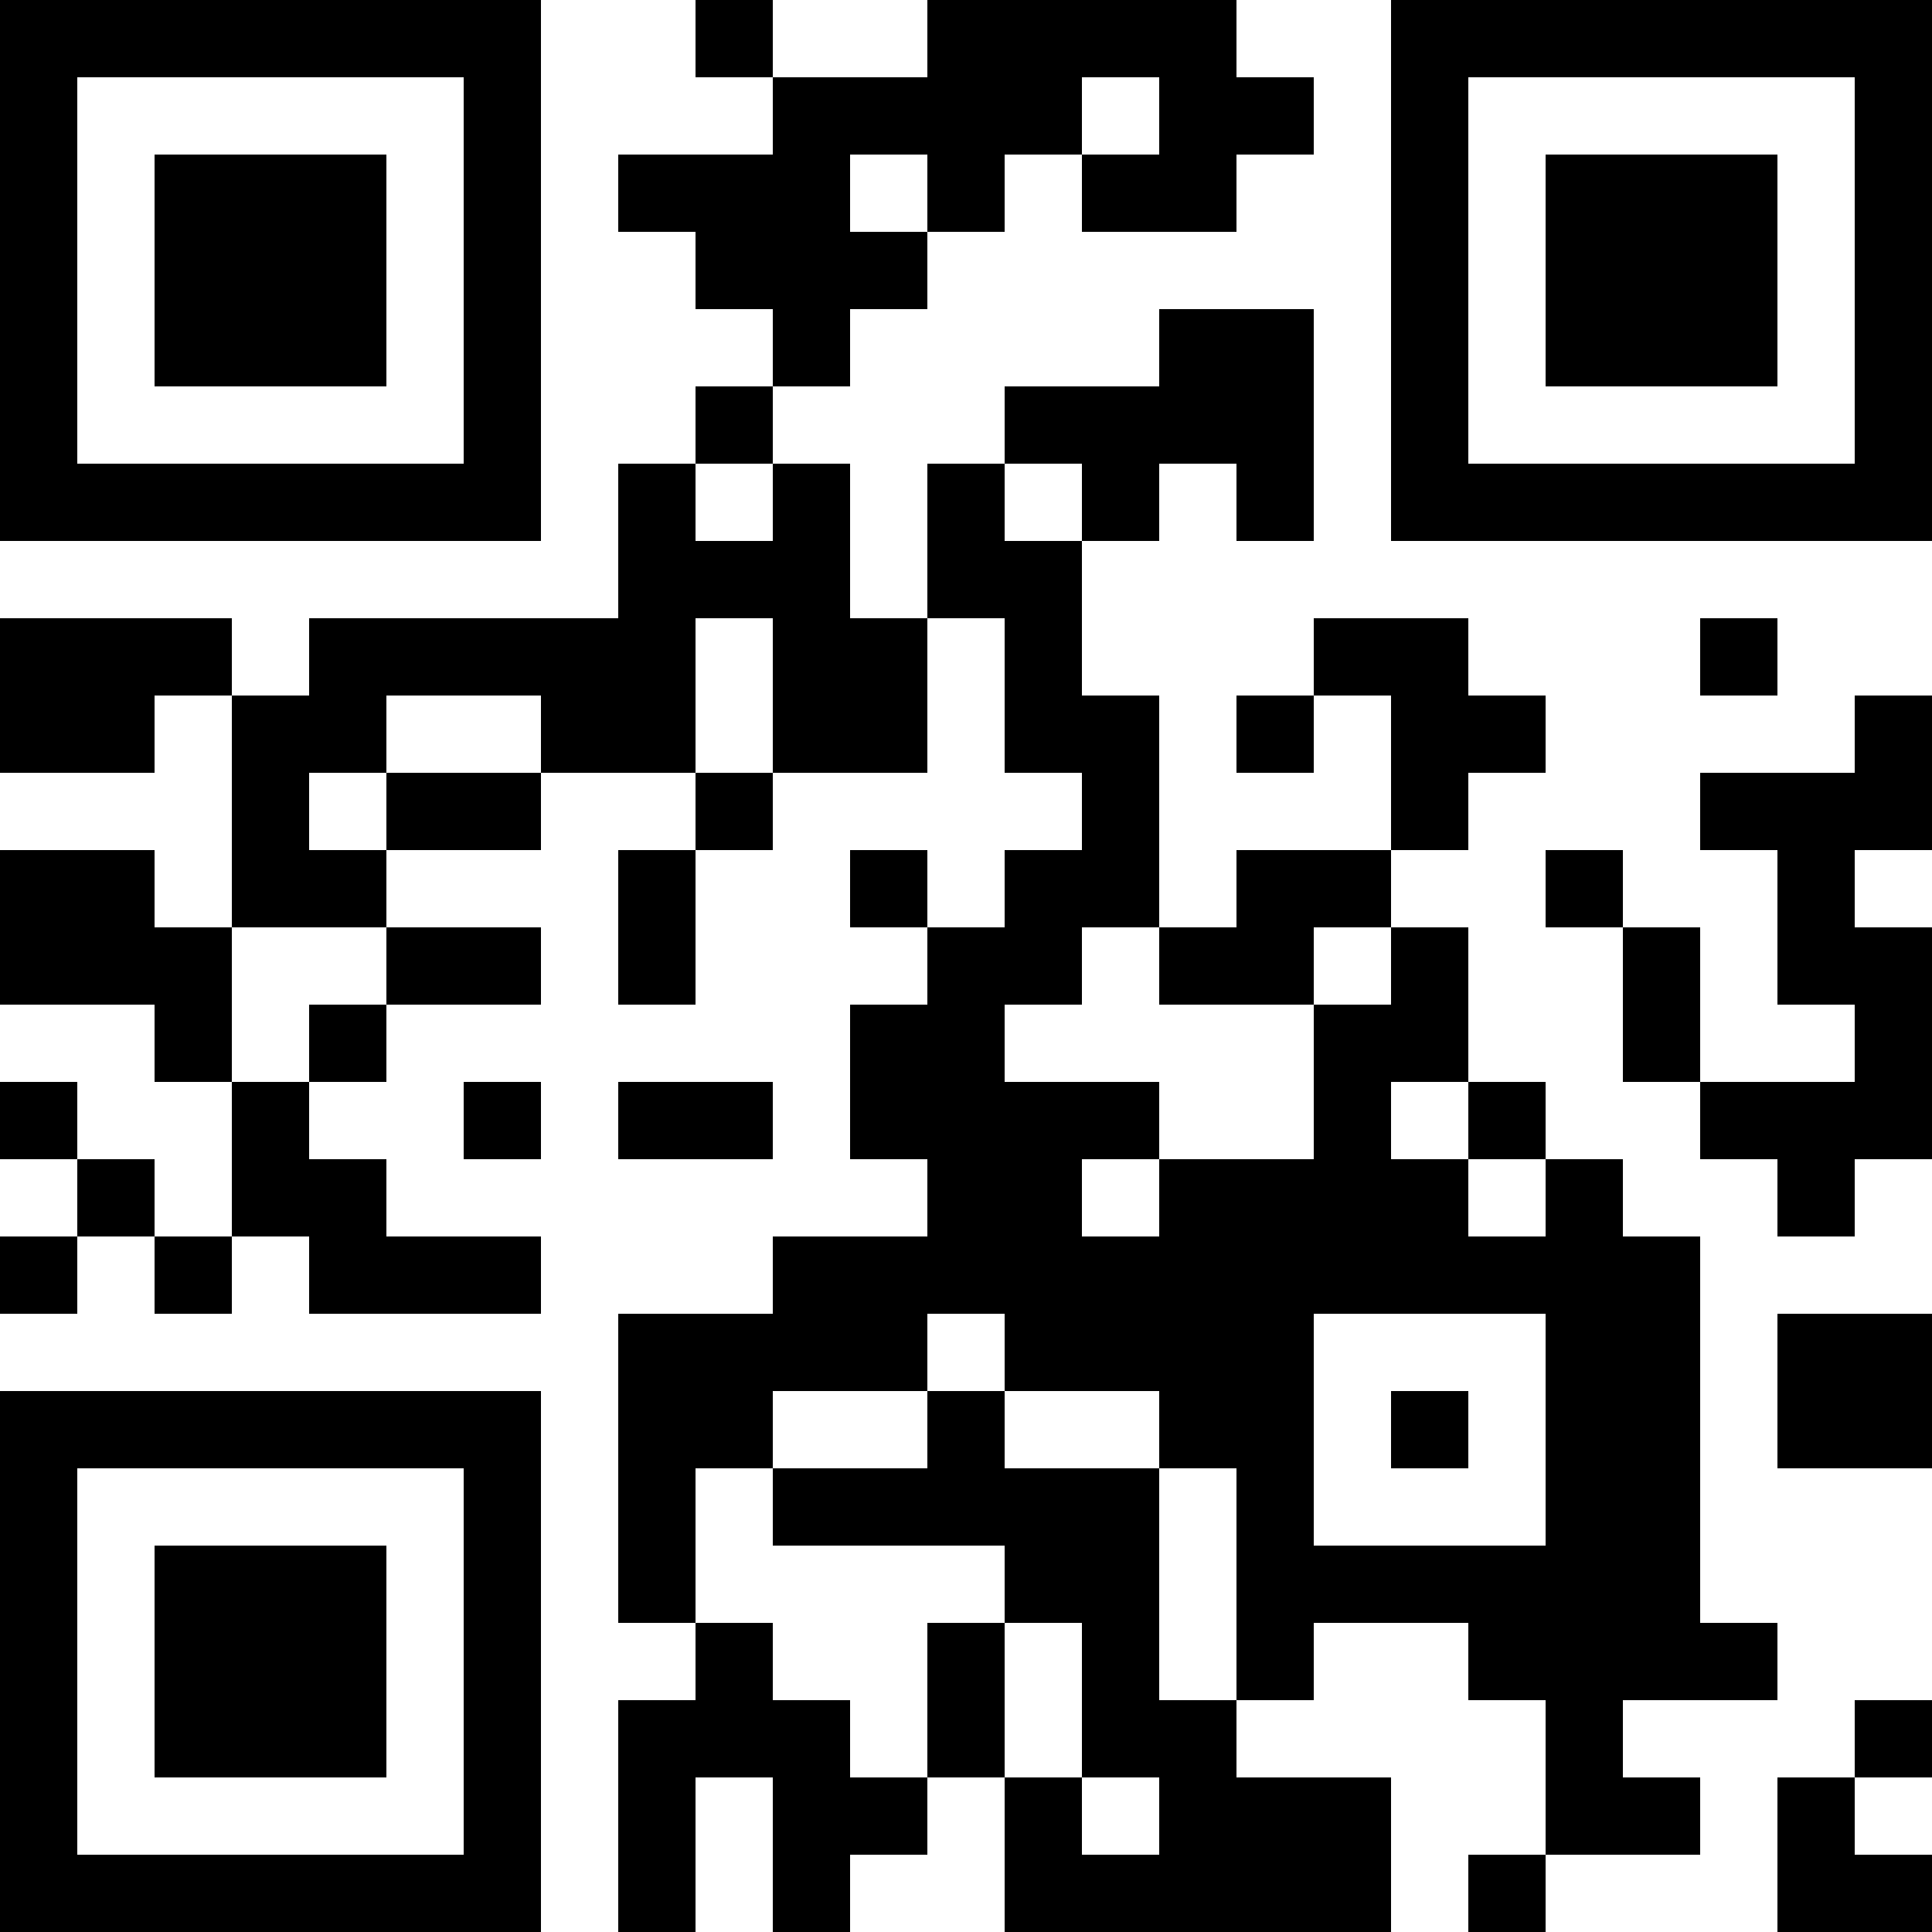 <?xml version="1.0" encoding="UTF-8"?>
<svg xmlns="http://www.w3.org/2000/svg" version="1.1" width="1000" height="1000" viewBox="0 0 1000 1000"><rect x="0" y="0" width="1000" height="1000" fill="#ffffff"/><g transform="scale(40)"><g transform="translate(0,0)"><path fill-rule="evenodd" d="M9 0L9 1L10 1L10 2L8 2L8 3L9 3L9 4L10 4L10 5L9 5L9 6L8 6L8 8L4 8L4 9L3 9L3 8L0 8L0 10L2 10L2 9L3 9L3 12L2 12L2 11L0 11L0 13L2 13L2 14L3 14L3 16L2 16L2 15L1 15L1 14L0 14L0 15L1 15L1 16L0 16L0 17L1 17L1 16L2 16L2 17L3 17L3 16L4 16L4 17L7 17L7 16L5 16L5 15L4 15L4 14L5 14L5 13L7 13L7 12L5 12L5 11L7 11L7 10L9 10L9 11L8 11L8 13L9 13L9 11L10 11L10 10L12 10L12 8L13 8L13 10L14 10L14 11L13 11L13 12L12 12L12 11L11 11L11 12L12 12L12 13L11 13L11 15L12 15L12 16L10 16L10 17L8 17L8 21L9 21L9 22L8 22L8 25L9 25L9 23L10 23L10 25L11 25L11 24L12 24L12 23L13 23L13 25L18 25L18 23L16 23L16 22L17 22L17 21L19 21L19 22L20 22L20 24L19 24L19 25L20 25L20 24L22 24L22 23L21 23L21 22L23 22L23 21L22 21L22 16L21 16L21 15L20 15L20 14L19 14L19 12L18 12L18 11L19 11L19 10L20 10L20 9L19 9L19 8L17 8L17 9L16 9L16 10L17 10L17 9L18 9L18 11L16 11L16 12L15 12L15 9L14 9L14 7L15 7L15 6L16 6L16 7L17 7L17 4L15 4L15 5L13 5L13 6L12 6L12 8L11 8L11 6L10 6L10 5L11 5L11 4L12 4L12 3L13 3L13 2L14 2L14 3L16 3L16 2L17 2L17 1L16 1L16 0L12 0L12 1L10 1L10 0ZM14 1L14 2L15 2L15 1ZM11 2L11 3L12 3L12 2ZM9 6L9 7L10 7L10 6ZM13 6L13 7L14 7L14 6ZM9 8L9 10L10 10L10 8ZM22 8L22 9L23 9L23 8ZM5 9L5 10L4 10L4 11L5 11L5 10L7 10L7 9ZM24 9L24 10L22 10L22 11L23 11L23 13L24 13L24 14L22 14L22 12L21 12L21 11L20 11L20 12L21 12L21 14L22 14L22 15L23 15L23 16L24 16L24 15L25 15L25 12L24 12L24 11L25 11L25 9ZM3 12L3 14L4 14L4 13L5 13L5 12ZM14 12L14 13L13 13L13 14L15 14L15 15L14 15L14 16L15 16L15 15L17 15L17 13L18 13L18 12L17 12L17 13L15 13L15 12ZM6 14L6 15L7 15L7 14ZM8 14L8 15L10 15L10 14ZM18 14L18 15L19 15L19 16L20 16L20 15L19 15L19 14ZM12 17L12 18L10 18L10 19L9 19L9 21L10 21L10 22L11 22L11 23L12 23L12 21L13 21L13 23L14 23L14 24L15 24L15 23L14 23L14 21L13 21L13 20L10 20L10 19L12 19L12 18L13 18L13 19L15 19L15 22L16 22L16 19L15 19L15 18L13 18L13 17ZM17 17L17 20L20 20L20 17ZM23 17L23 19L25 19L25 17ZM18 18L18 19L19 19L19 18ZM24 22L24 23L23 23L23 25L25 25L25 24L24 24L24 23L25 23L25 22ZM0 0L0 7L7 7L7 0ZM1 1L1 6L6 6L6 1ZM2 2L2 5L5 5L5 2ZM18 0L18 7L25 7L25 0ZM19 1L19 6L24 6L24 1ZM20 2L20 5L23 5L23 2ZM0 18L0 25L7 25L7 18ZM1 19L1 24L6 24L6 19ZM2 20L2 23L5 23L5 20Z" fill="#000000"/></g></g></svg>
